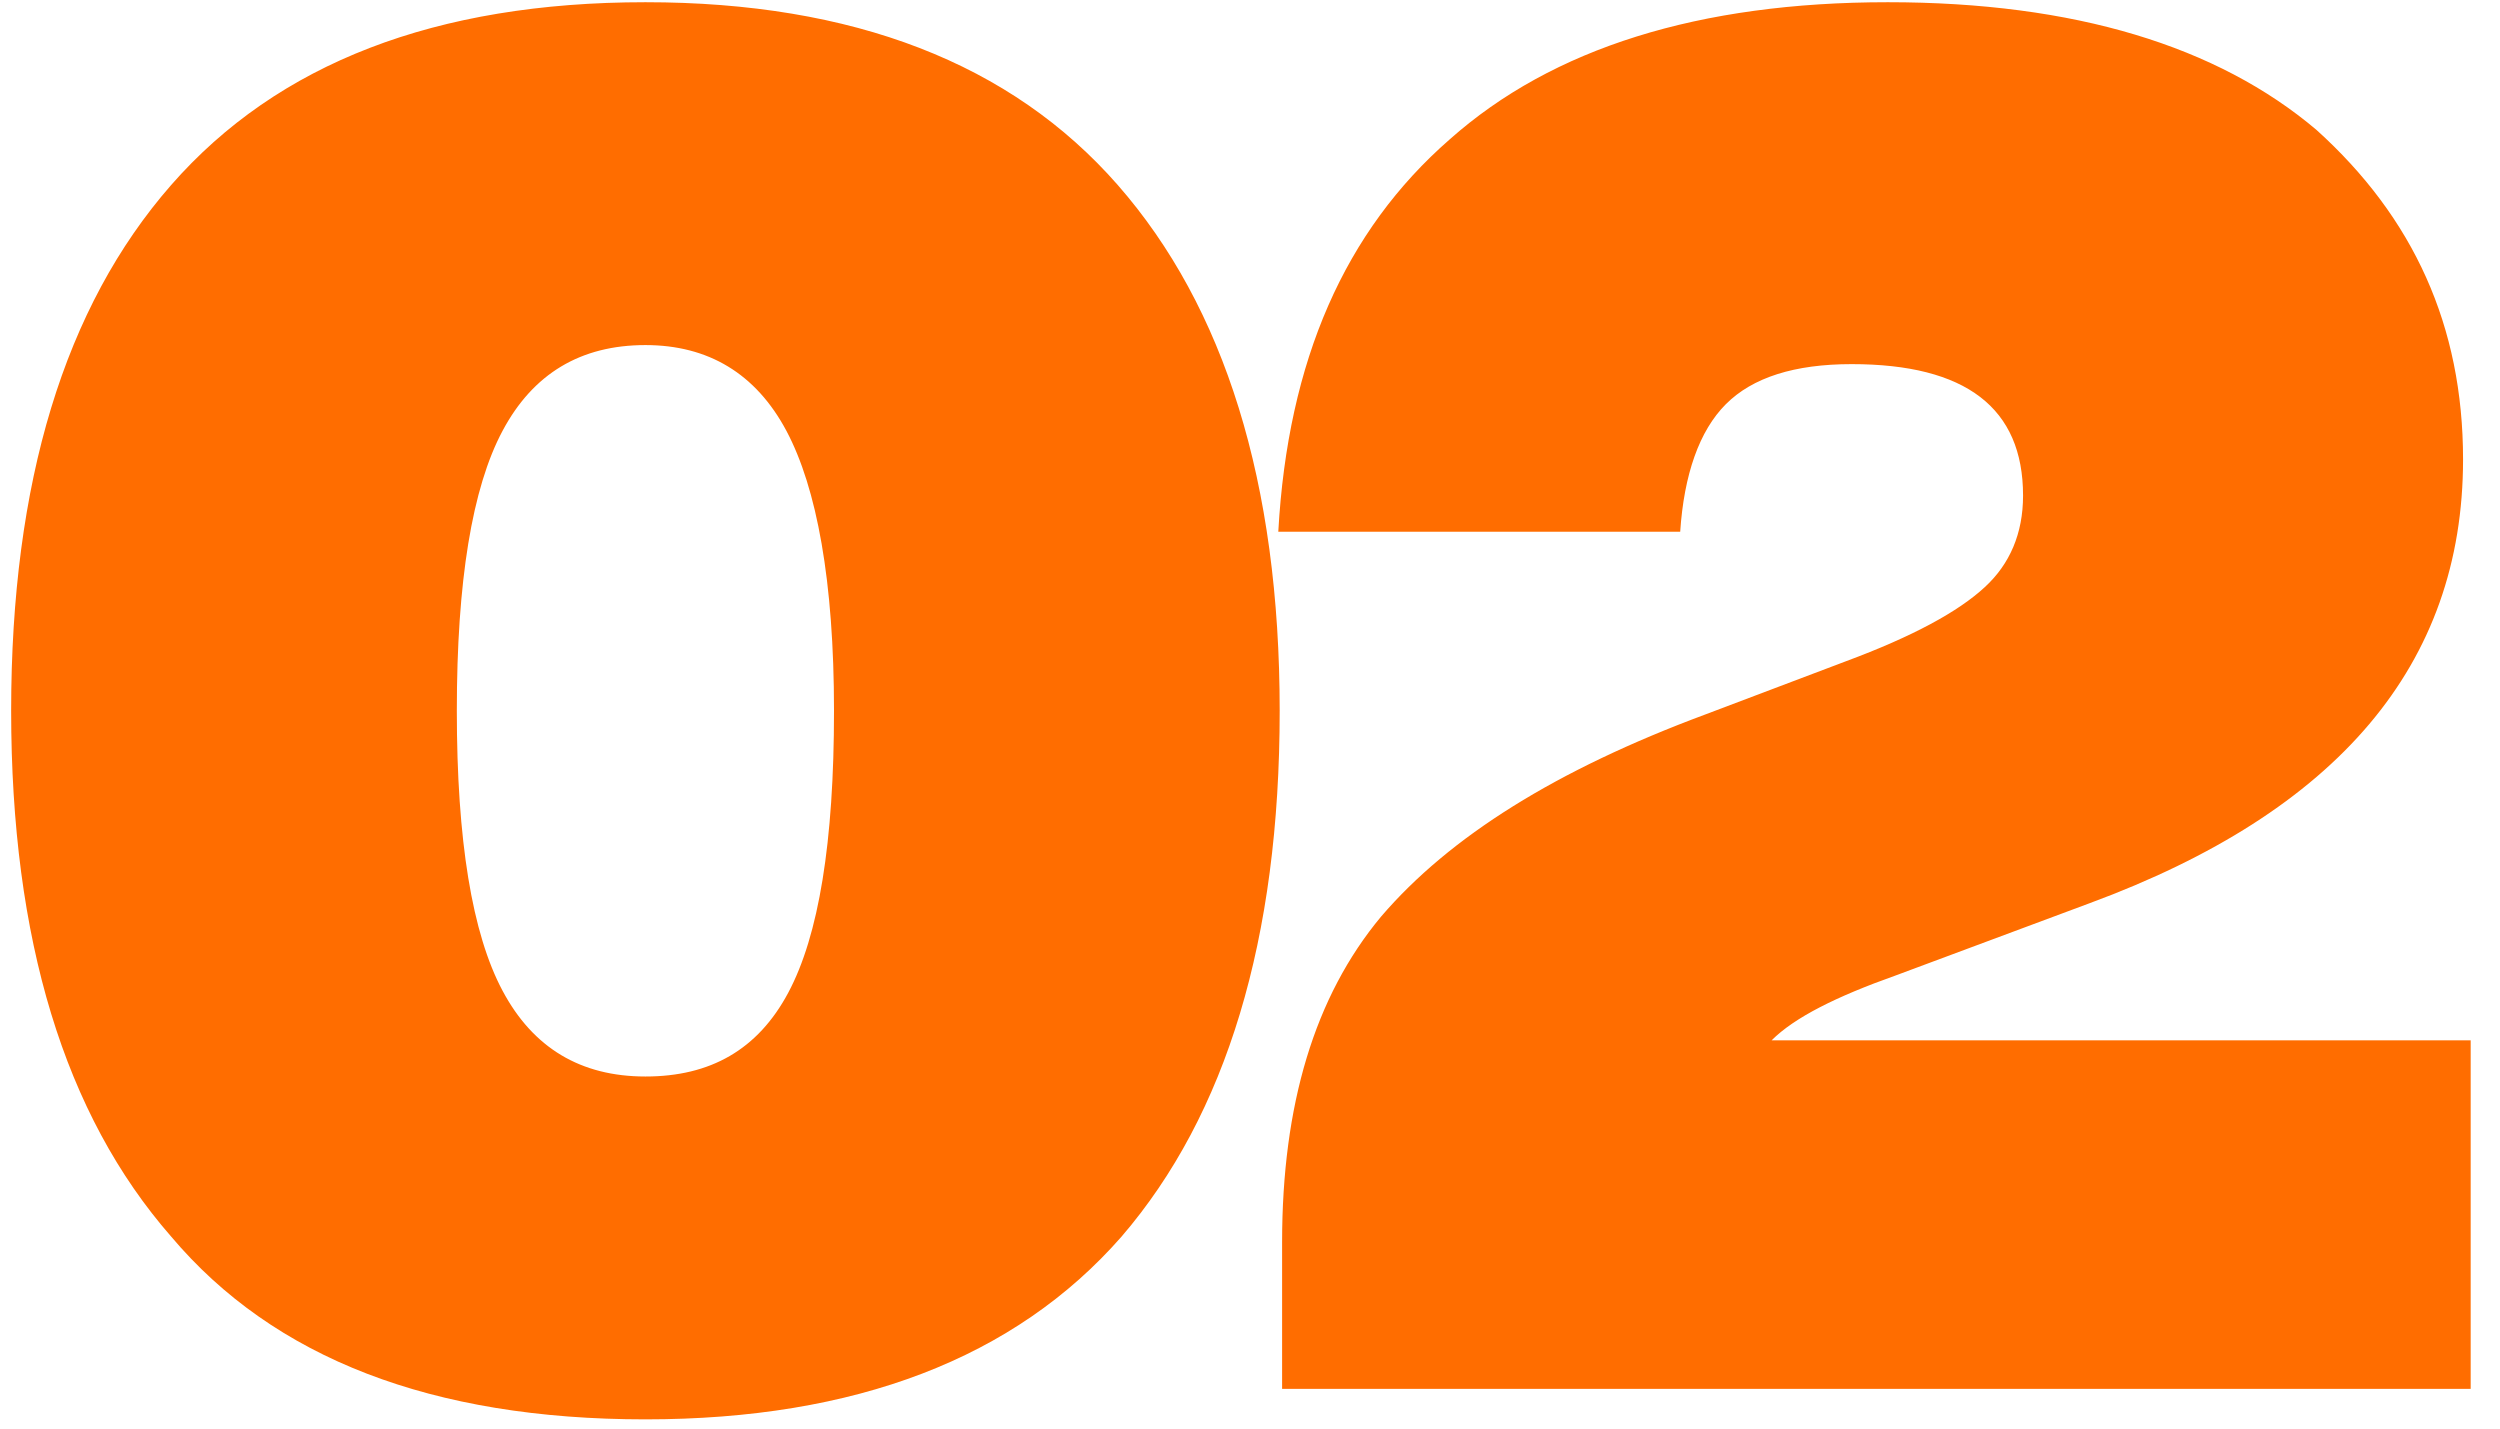 <svg xmlns="http://www.w3.org/2000/svg" width="63" height="36" viewBox="0 0 63 36" fill="none"><path d="M28.265 31.16C25.576 34.232 21.544 35.768 16.265 35.768C10.889 35.768 6.904 34.232 4.312 31.16C1.625 28.088 0.281 23.672 0.281 17.912C0.281 12.152 1.625 7.736 4.312 4.664C7 1.592 10.985 0.056 16.265 0.056C21.497 0.056 25.48 1.592 28.169 4.664C30.857 7.736 32.248 12.152 32.248 17.912C32.248 23.672 30.904 28.088 28.265 31.16ZM16.265 27.128C17.896 27.128 19.096 26.456 19.864 25.016C20.633 23.576 21.017 21.224 21.017 17.912C21.017 14.648 20.584 12.296 19.817 10.856C19.049 9.416 17.849 8.696 16.265 8.696C14.633 8.696 13.432 9.416 12.665 10.856C11.896 12.296 11.512 14.648 11.512 17.912C11.512 21.176 11.896 23.528 12.665 24.968C13.432 26.408 14.633 27.128 16.265 27.128ZM44.645 26.216H62.261V35H32.309V31.304C32.309 27.848 33.125 25.112 34.805 23.096C36.533 21.08 39.221 19.4 42.965 18.008L46.517 16.664C48.197 16.04 49.349 15.416 50.021 14.792C50.645 14.216 50.981 13.448 50.981 12.488C50.981 10.28 49.541 9.176 46.661 9.176C45.221 9.176 44.165 9.512 43.493 10.184C42.821 10.856 42.437 11.96 42.341 13.4H32.213C32.453 9.08 33.893 5.816 36.533 3.512C39.125 1.208 42.821 0.056 47.573 0.056C52.277 0.056 55.877 1.16 58.373 3.272C60.821 5.48 62.069 8.216 62.069 11.576C62.069 16.76 58.901 20.456 52.661 22.76L47.765 24.584C46.277 25.112 45.221 25.64 44.645 26.216Z" fill="#FF6D00"></path></svg>
